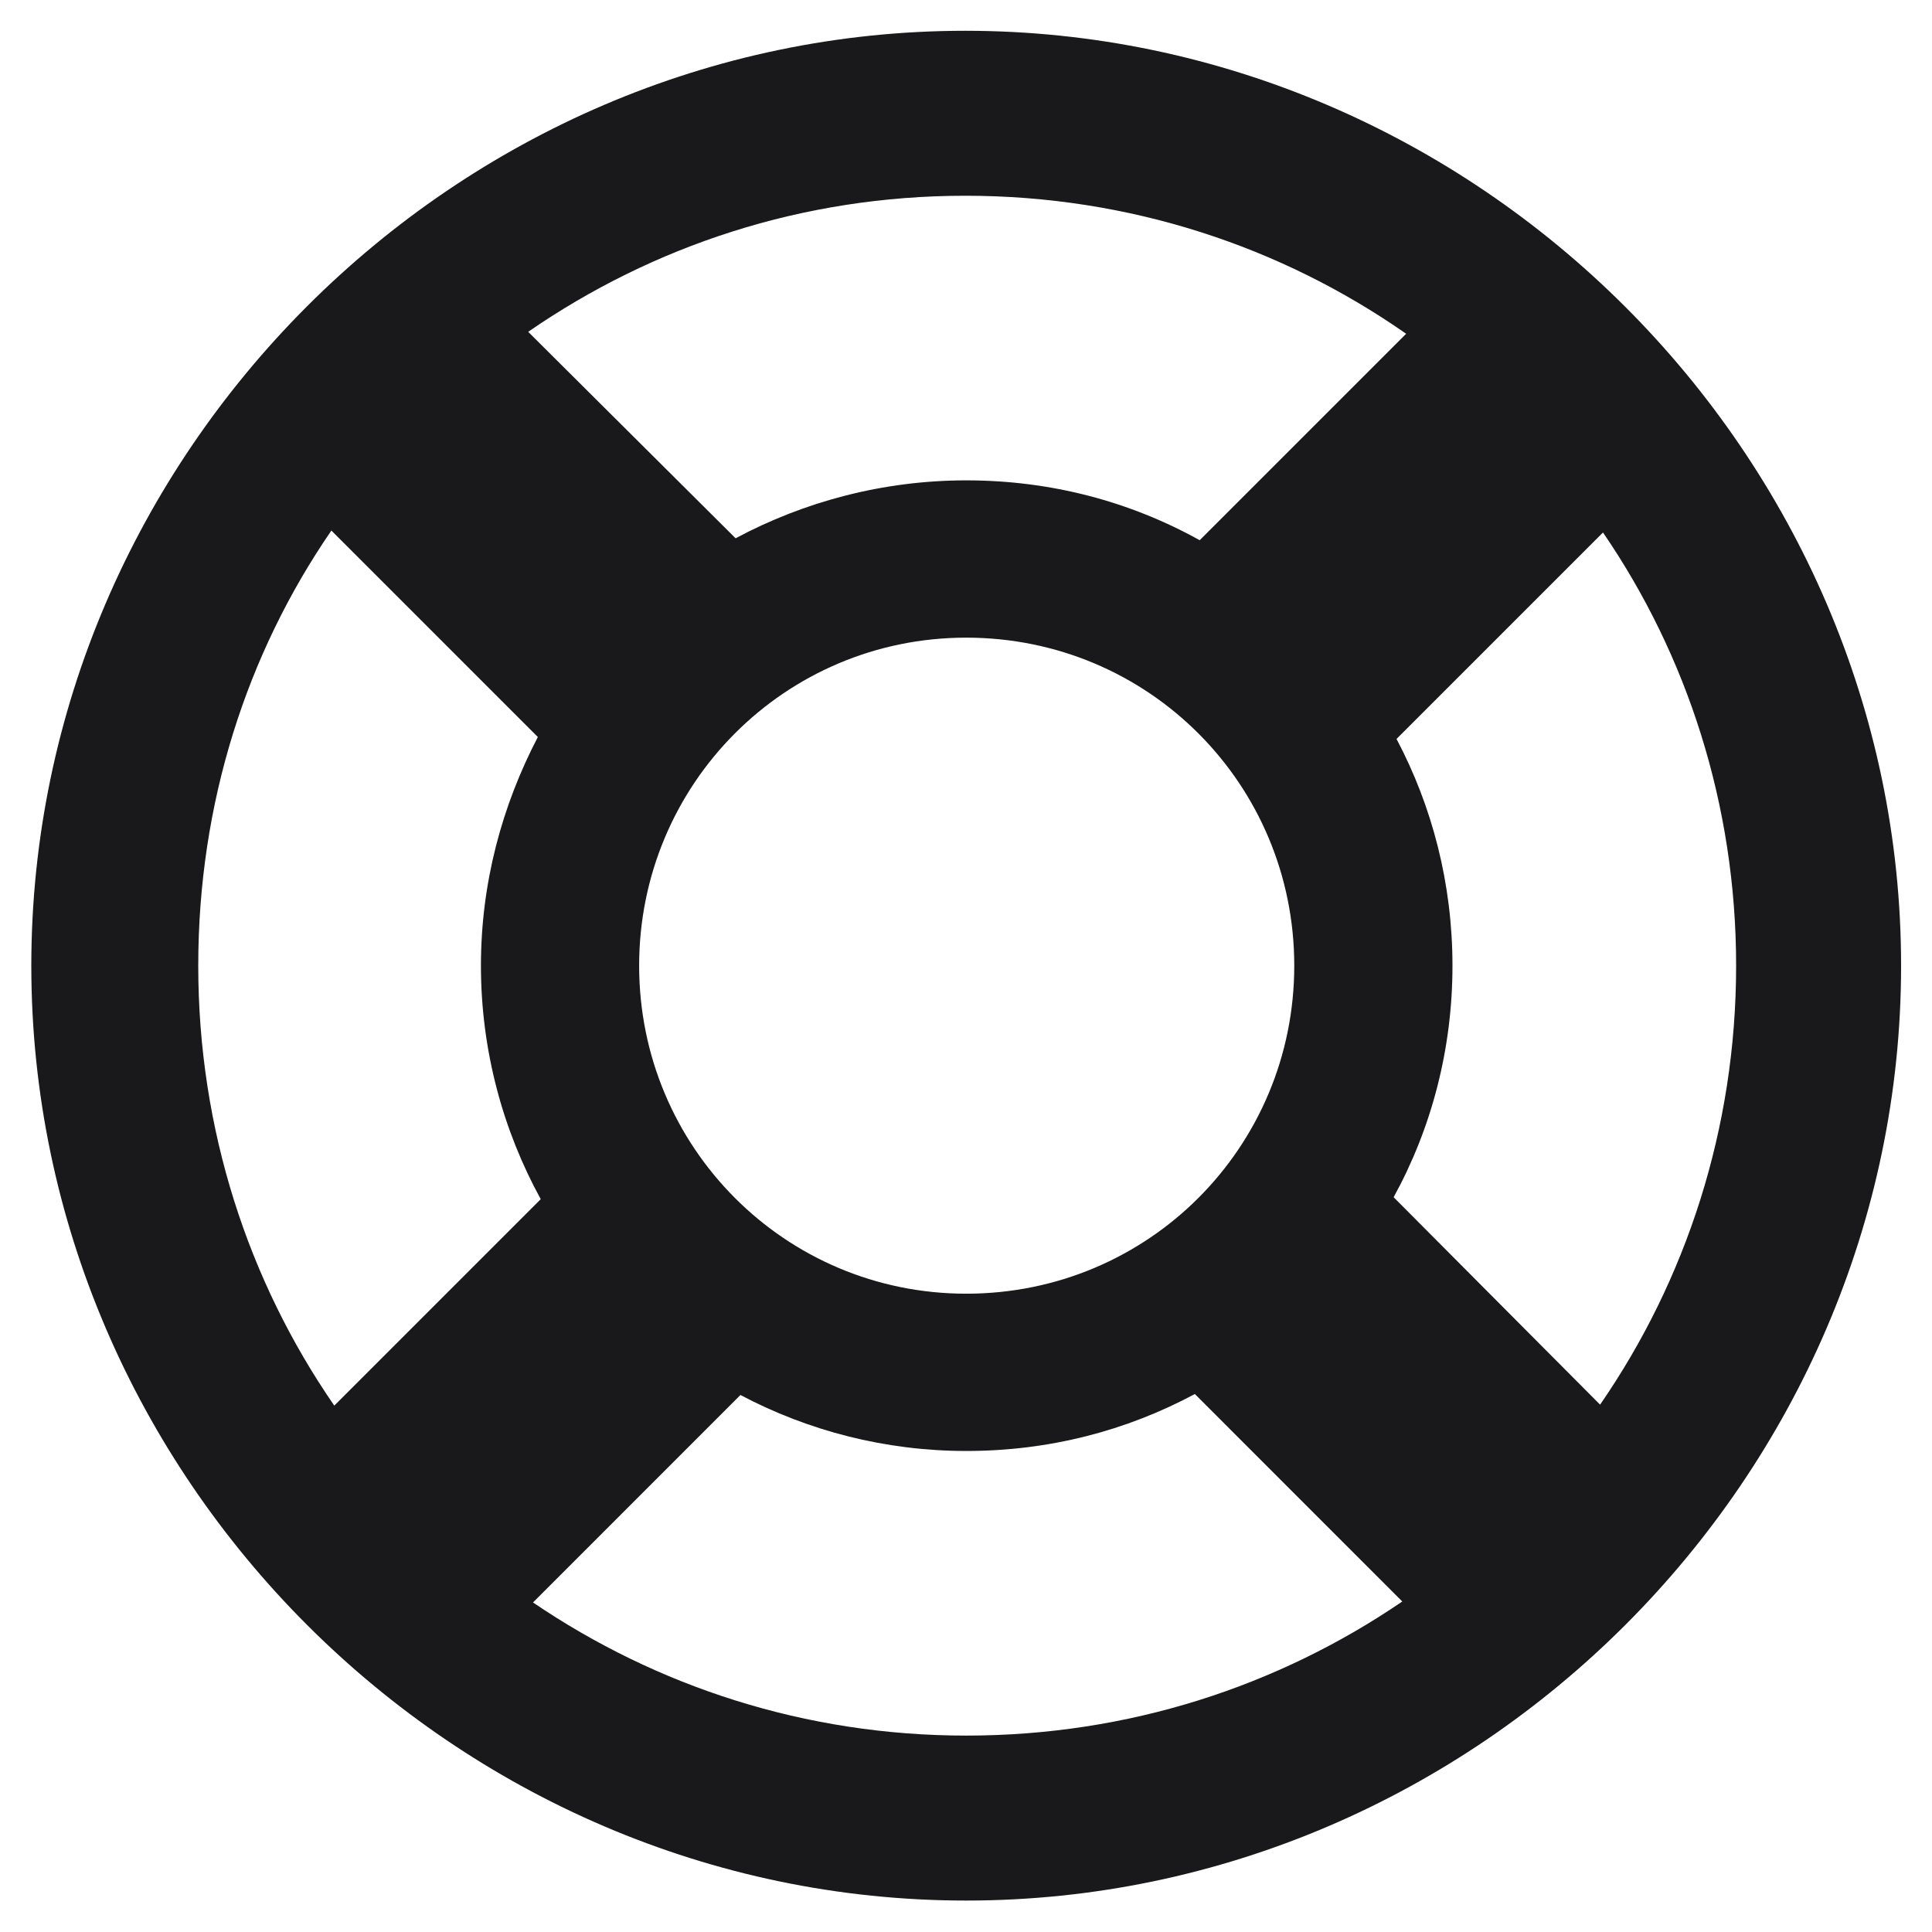 <?xml version="1.0" encoding="UTF-8"?>
<svg xmlns="http://www.w3.org/2000/svg" width="44" height="44" viewBox="0 0 44 44" fill="none">
  <path d="M22.005 43.284C33.65 43.284 43.296 33.638 43.296 21.993C43.296 10.347 33.628 0.701 21.983 0.701C10.359 0.701 0.713 10.347 0.713 21.993C0.713 33.638 10.359 43.284 22.005 43.284ZM22.005 10.94C20.115 10.94 18.314 11.424 16.753 12.259L12.029 7.557C14.864 5.601 18.27 4.458 21.983 4.458C25.74 4.458 29.19 5.623 32.024 7.601L27.322 12.303C25.74 11.424 23.939 10.94 22.005 10.94ZM4.515 21.993C4.515 18.301 5.613 14.896 7.547 12.083L12.249 16.785C11.436 18.345 10.953 20.103 10.953 21.993C10.953 23.926 11.458 25.75 12.315 27.31L7.613 32.012C5.657 29.178 4.515 25.728 4.515 21.993ZM33.079 21.993C33.079 20.125 32.618 18.367 31.805 16.829L36.507 12.127C38.419 14.918 39.539 18.323 39.539 21.993C39.539 25.706 38.397 29.156 36.441 31.99L31.739 27.266C32.596 25.706 33.079 23.904 33.079 21.993ZM22.005 29.463C17.874 29.463 14.556 26.123 14.556 21.993C14.556 17.862 17.874 14.522 22.005 14.522C26.158 14.522 29.476 17.862 29.476 21.993C29.476 26.123 26.158 29.463 22.005 29.463ZM22.005 39.527C18.335 39.527 14.952 38.406 12.139 36.495L16.863 31.77C18.401 32.584 20.159 33.045 22.005 33.045C23.895 33.045 25.652 32.584 27.212 31.748L31.936 36.473C29.102 38.406 25.696 39.527 22.005 39.527Z" fill="#19191B"></path>
</svg>
